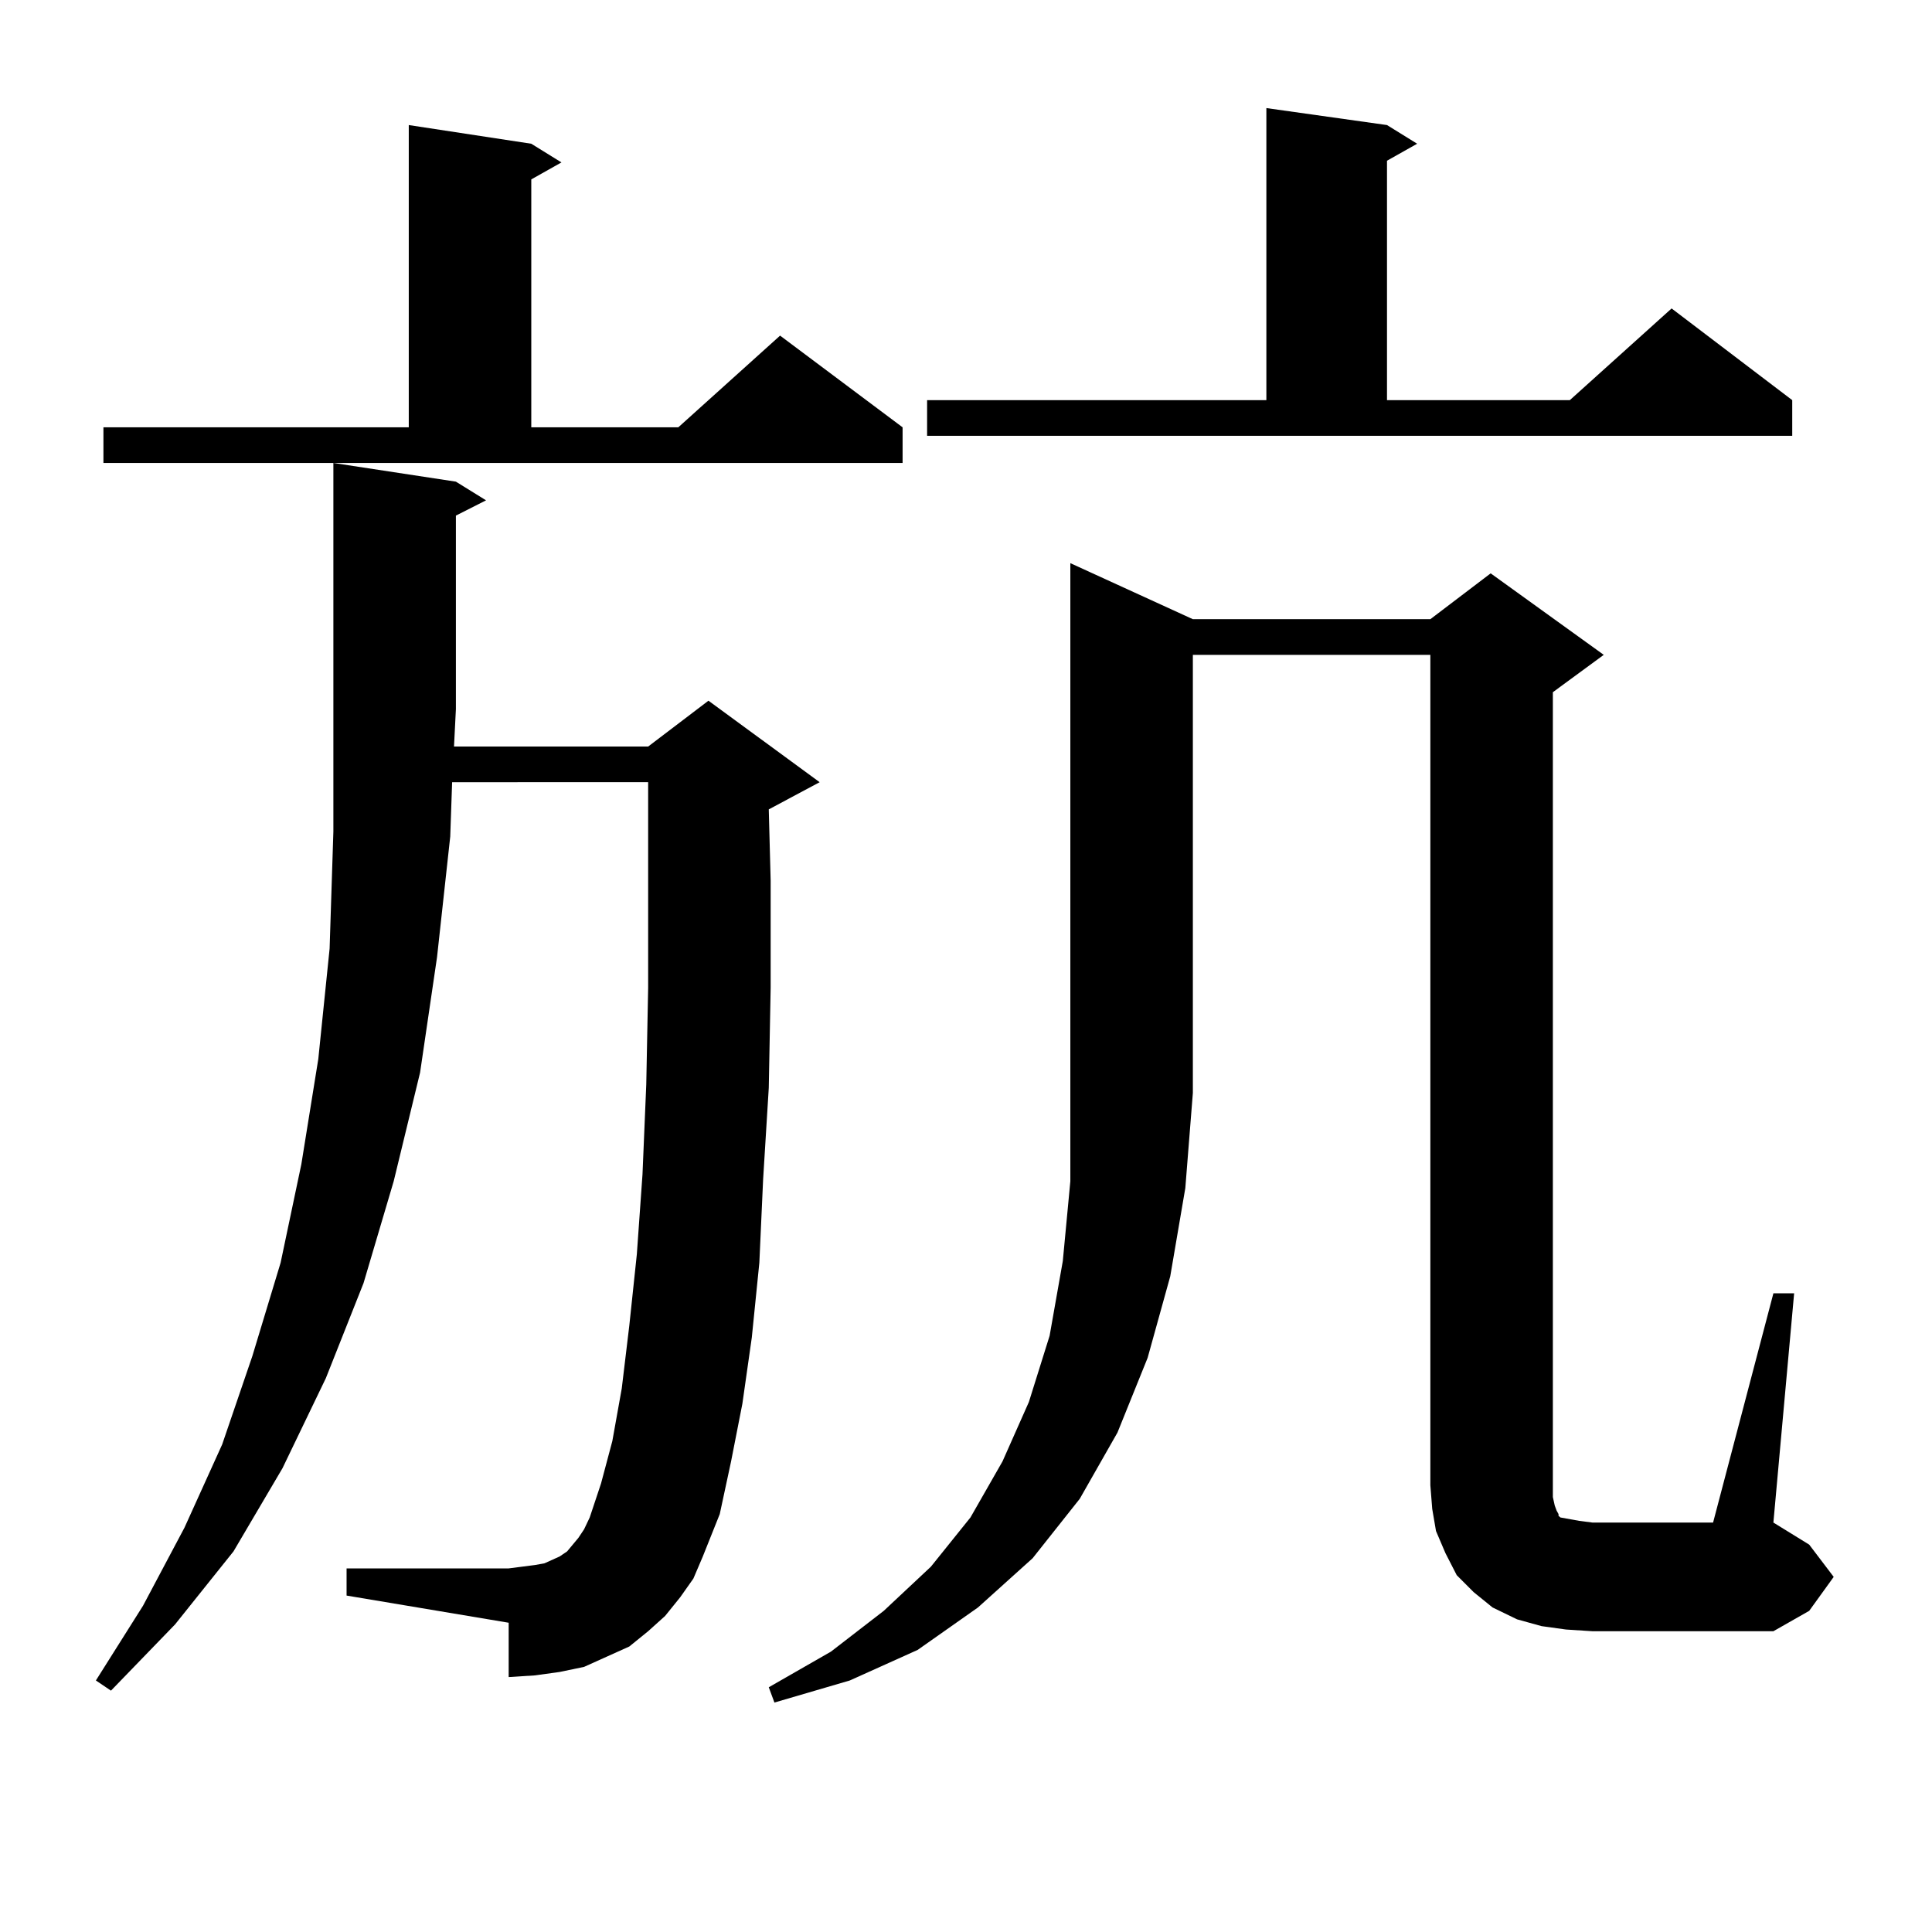 <?xml version="1.0" encoding="utf-8"?>
<!-- Generator: Adobe Illustrator 16.0.0, SVG Export Plug-In . SVG Version: 6.00 Build 0)  -->
<!DOCTYPE svg PUBLIC "-//W3C//DTD SVG 1.1//EN" "http://www.w3.org/Graphics/SVG/1.1/DTD/svg11.dtd">
<svg version="1.1" id="图层_1" xmlns="http://www.w3.org/2000/svg" xmlns:xlink="http://www.w3.org/1999/xlink" x="0px" y="0px"
	 width="1000px" height="1000px" viewBox="0 0 1000 1000" enable-background="new 0 0 1000 1000" xml:space="preserve">
<path d="M352.064,826.742l-7.805,9.668l-8.78,7.91l-9.756,7.91l-11.707,5.273l-11.707,5.273l-12.683,2.637l-12.683,1.758
	l-13.658,0.879v-28.125l-83.9-14.063v-14.063h83.9l6.829-0.879l6.829-0.879l4.878-0.879l3.902-1.758l3.902-1.758l3.902-2.637
	l2.927-3.516l2.927-3.516l2.927-4.395l2.927-6.152l5.854-17.578l5.854-21.973l4.878-27.246l3.902-32.52l3.902-36.914l2.927-41.309
	l1.951-46.582l0.976-50.098v-55.371V442.66v-37.793H234.019l-0.976,28.125l-6.829,62.402l-8.78,59.766l-13.658,56.25l-15.609,52.734
	l-19.512,49.219l-22.438,46.582l-25.365,43.066l-30.243,37.793l-33.17,34.277l-7.805-5.273l24.39-38.672l21.463-40.43l19.512-43.066
	l15.609-45.703l14.634-48.34l10.731-50.977l8.78-54.492L170.605,491l1.951-60.645V239.633l63.413,9.668l15.609,9.668l-15.609,7.91
	v100.195l-0.976,19.336h100.485l31.219-23.73l57.56,42.188l-26.341,14.063l0.976,36.914v55.371l-0.976,51.855l-2.927,47.461
	l-1.951,43.066l-3.902,38.672l-4.878,34.277l-5.854,29.883l-5.854,27.246l-8.78,21.973l-4.878,11.426L352.064,826.742z
	 M53.535,221.176H211.58V64.73l63.413,9.668l15.609,9.668l-15.609,8.789v128.32h76.096l52.682-47.461l63.413,47.461v18.457H53.535
	V221.176z M617.424,320.492h122.924l31.219-23.73l58.535,42.188l-26.341,19.336v416.602l0.976,4.395l0.976,2.637l0.976,1.758v0.879
	l0.976,0.879l4.878,0.879l4.878,0.879l6.829,0.879h62.438l31.219-118.652h10.731L917.904,788.07l18.536,11.426l12.683,16.699
	l-12.683,17.578l-18.536,10.547h-93.656l-13.658-0.879l-12.683-1.758l-12.683-3.516l-12.683-6.152l-9.756-7.91l-8.78-8.789
	l-5.854-11.426l-4.878-11.426l-1.951-11.426l-0.976-12.305V338.949H617.424v226.758l-3.902,49.219l-7.805,45.703l-11.707,42.188
	L578.4,741.488l-19.512,34.277l-24.39,30.762l-28.292,25.488l-31.219,21.973l-35.121,15.82l-39.023,11.426l-2.927-7.91
	l32.194-18.457l27.316-21.094l24.39-22.852l20.487-25.488l16.585-29.004l13.658-30.762l10.731-34.277l6.829-38.672l3.902-41.309
	v-45.703V291.488L617.424,320.492z M479.866,207.113h175.605V55.941l62.438,8.789l15.609,9.668l-15.609,8.789v123.926h94.632
	l52.682-47.461l62.438,47.461v18.457H479.866V207.113z"/>
</svg>
